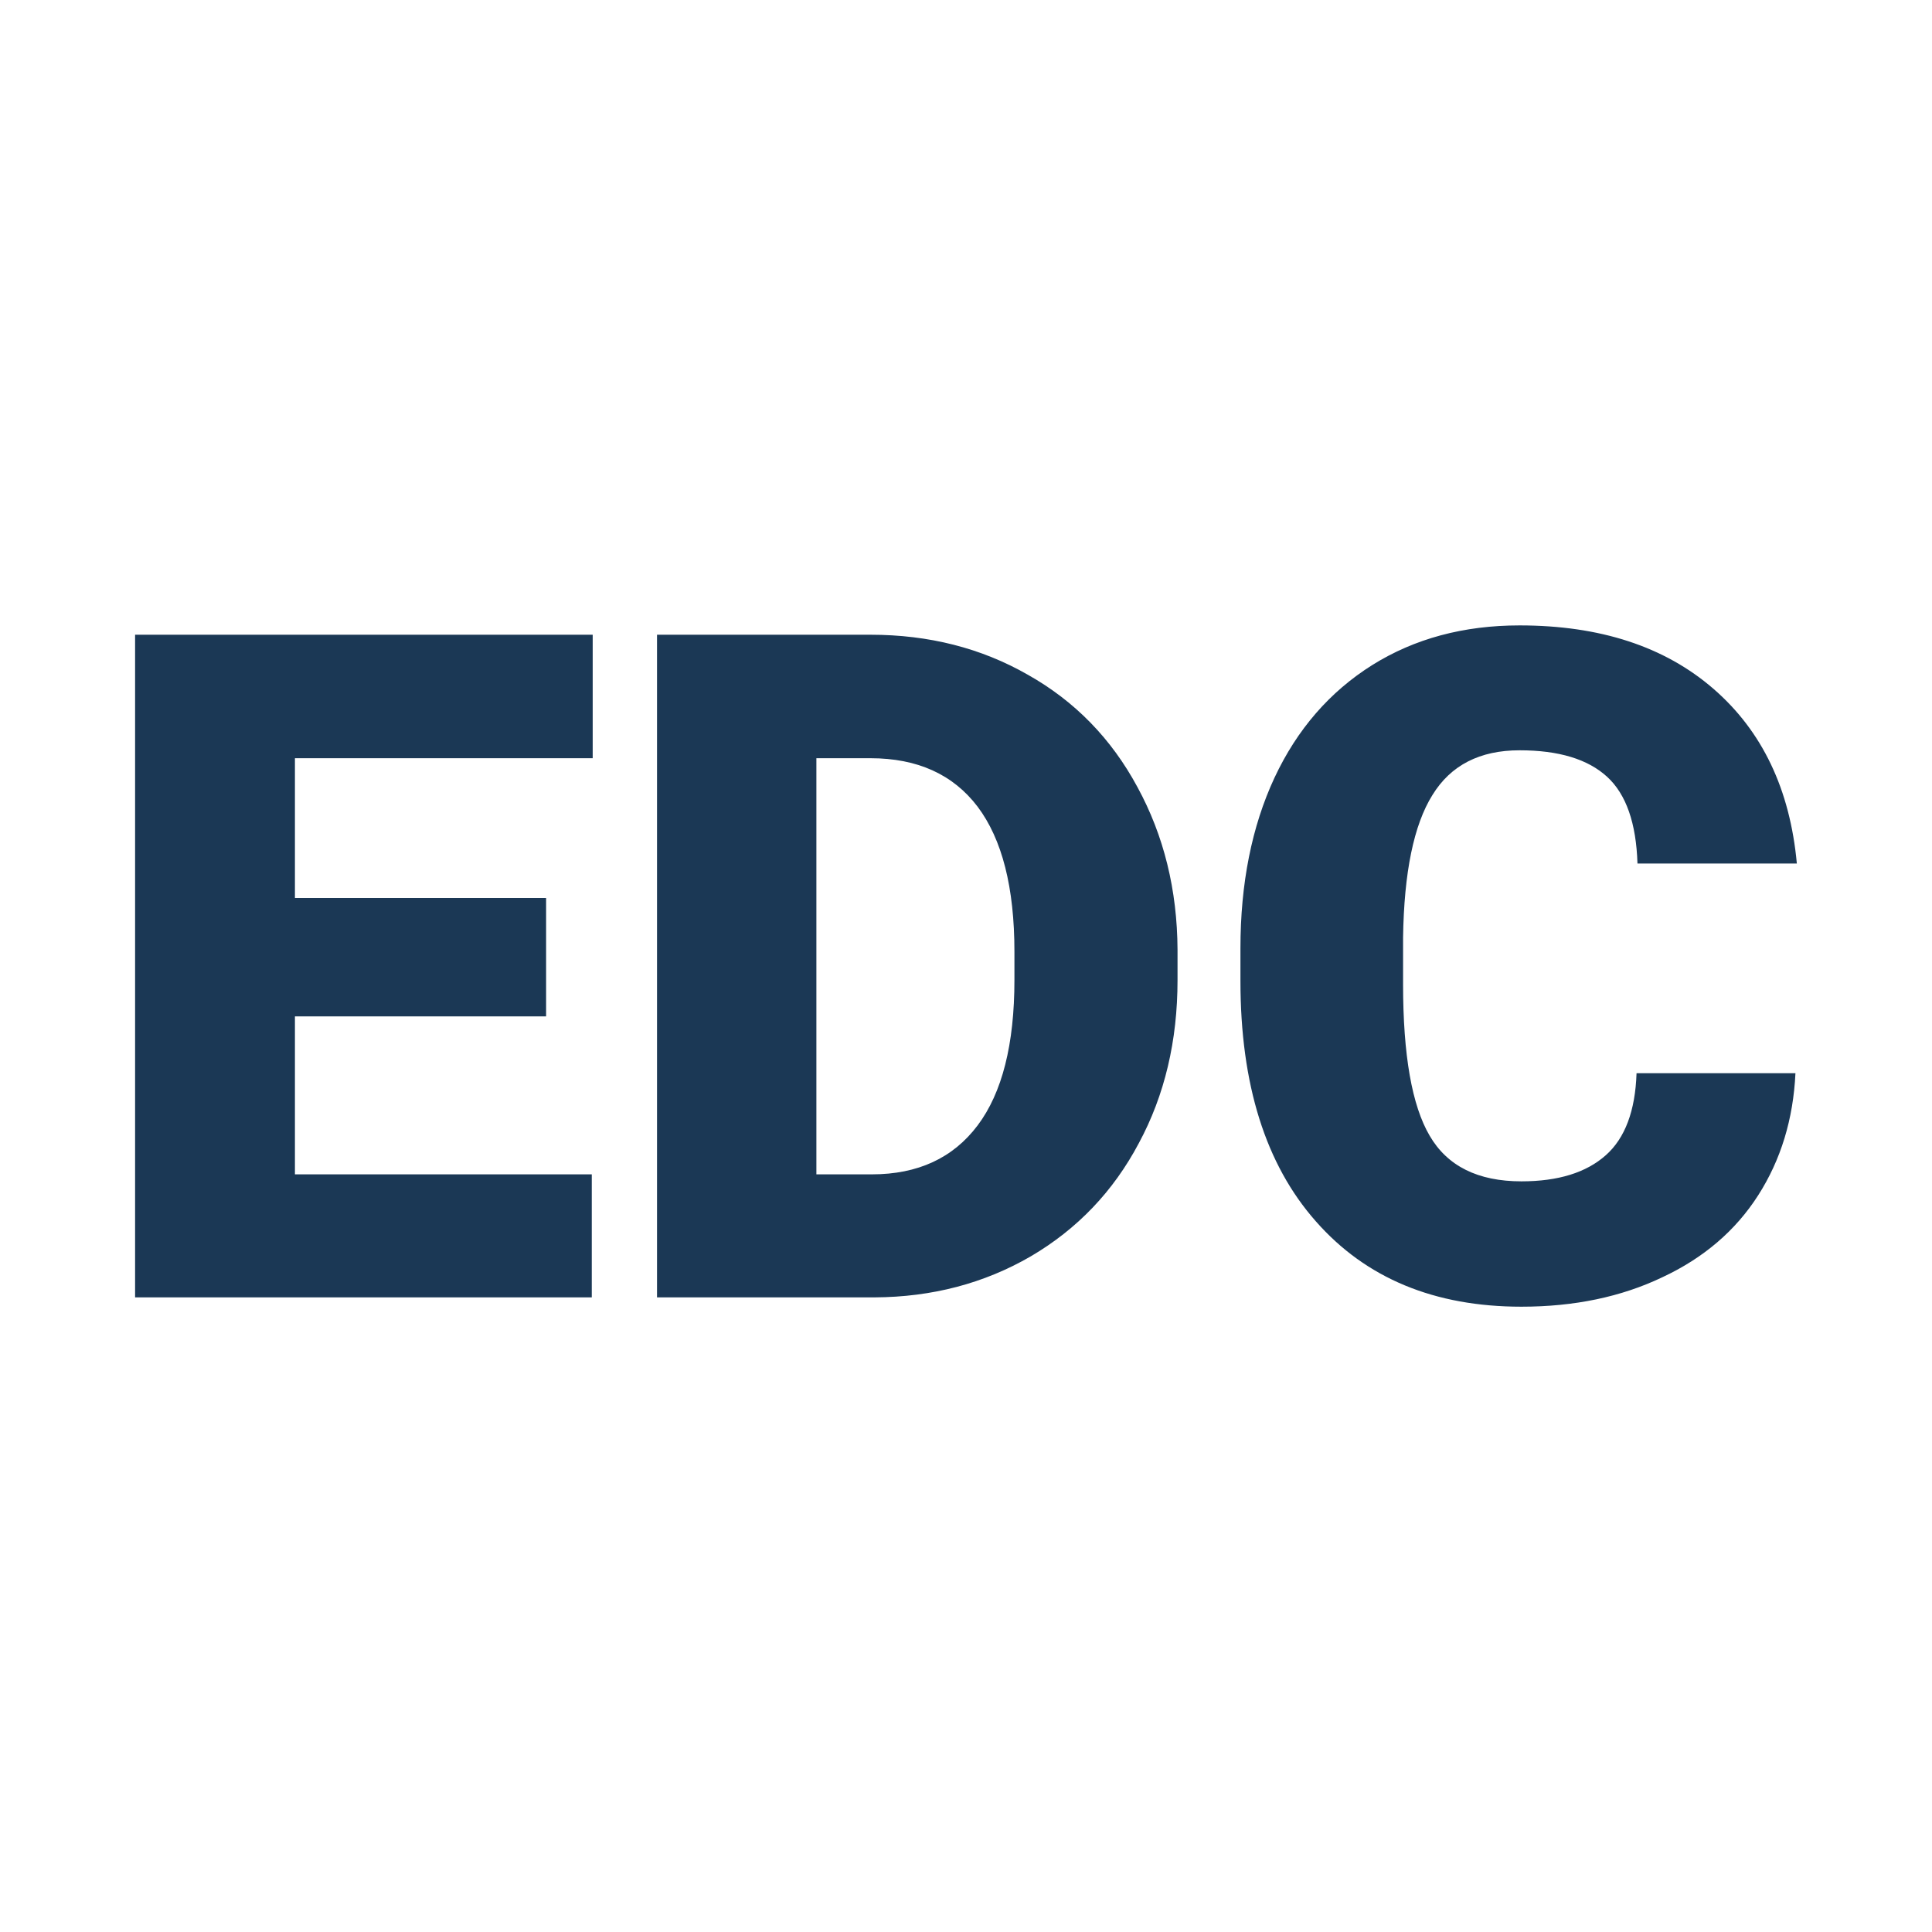 <svg xmlns="http://www.w3.org/2000/svg" version="1.1" xmlns:xlink="http://www.w3.org/1999/xlink" width="200" height="200"><svg xmlns="http://www.w3.org/2000/svg" version="1.1" xmlns:xlink="http://www.w3.org/1999/xlink" viewBox="0 0 200 200"><rect width="200" height="200" fill="url('#gradient')"></rect><defs><linearGradient id="SvgjsLinearGradient1001" gradientTransform="rotate(360 0.5 0.5)"><stop offset="0%" stop-color="#dee90b"></stop><stop offset="100%" stop-color="#d9e241"></stop></linearGradient></defs><g><g fill="#1b3855" transform="matrix(4.824,0,0,4.824,8.823,134.304)" stroke="#0e5278" stroke-width="0"><path d="M9.89-8.57L9.89-6.03L4.50-6.03L4.50-2.64L10.87-2.64L10.87 0L1.07 0L1.07-14.22L10.89-14.22L10.89-11.57L4.50-11.57L4.50-8.57L9.89-8.57ZM16.94 0L12.27 0L12.27-14.22L16.85-14.22Q18.73-14.22 20.23-13.36Q21.74-12.51 22.58-10.95Q23.43-9.39 23.44-7.46L23.44-7.46L23.44-6.81Q23.44-4.85 22.61-3.31Q21.79-1.76 20.29-0.88Q18.79-0.01 16.94 0L16.94 0ZM16.85-11.57L15.69-11.57L15.69-2.64L16.88-2.64Q18.36-2.64 19.15-3.69Q19.94-4.74 19.94-6.81L19.94-6.81L19.94-7.42Q19.94-9.48 19.15-10.53Q18.36-11.57 16.85-11.57L16.85-11.57ZM33.29-4.81L36.70-4.81Q36.63-3.33 35.90-2.19Q35.17-1.05 33.84-0.43Q32.52 0.20 30.82 0.20L30.82 0.20Q28.02 0.20 26.41-1.63Q24.79-3.46 24.79-6.79L24.79-6.79L24.79-7.49Q24.79-9.58 25.52-11.15Q26.25-12.71 27.62-13.57Q28.98-14.42 30.78-14.42L30.78-14.42Q33.37-14.42 34.94-13.06Q36.51-11.70 36.73-9.31L36.73-9.31L33.31-9.31Q33.27-10.61 32.66-11.17Q32.04-11.74 30.78-11.74L30.78-11.74Q29.50-11.74 28.91-10.78Q28.31-9.82 28.28-7.72L28.28-7.72L28.28-6.72Q28.28-4.44 28.85-3.47Q29.42-2.49 30.82-2.49L30.82-2.49Q32.00-2.49 32.63-3.05Q33.25-3.60 33.29-4.81L33.29-4.81Z"></path></g></g></svg><style>@media (prefers-color-scheme: light) { :root { filter: none; } }
@media (prefers-color-scheme: dark) { :root { filter: none; } }
</style></svg>